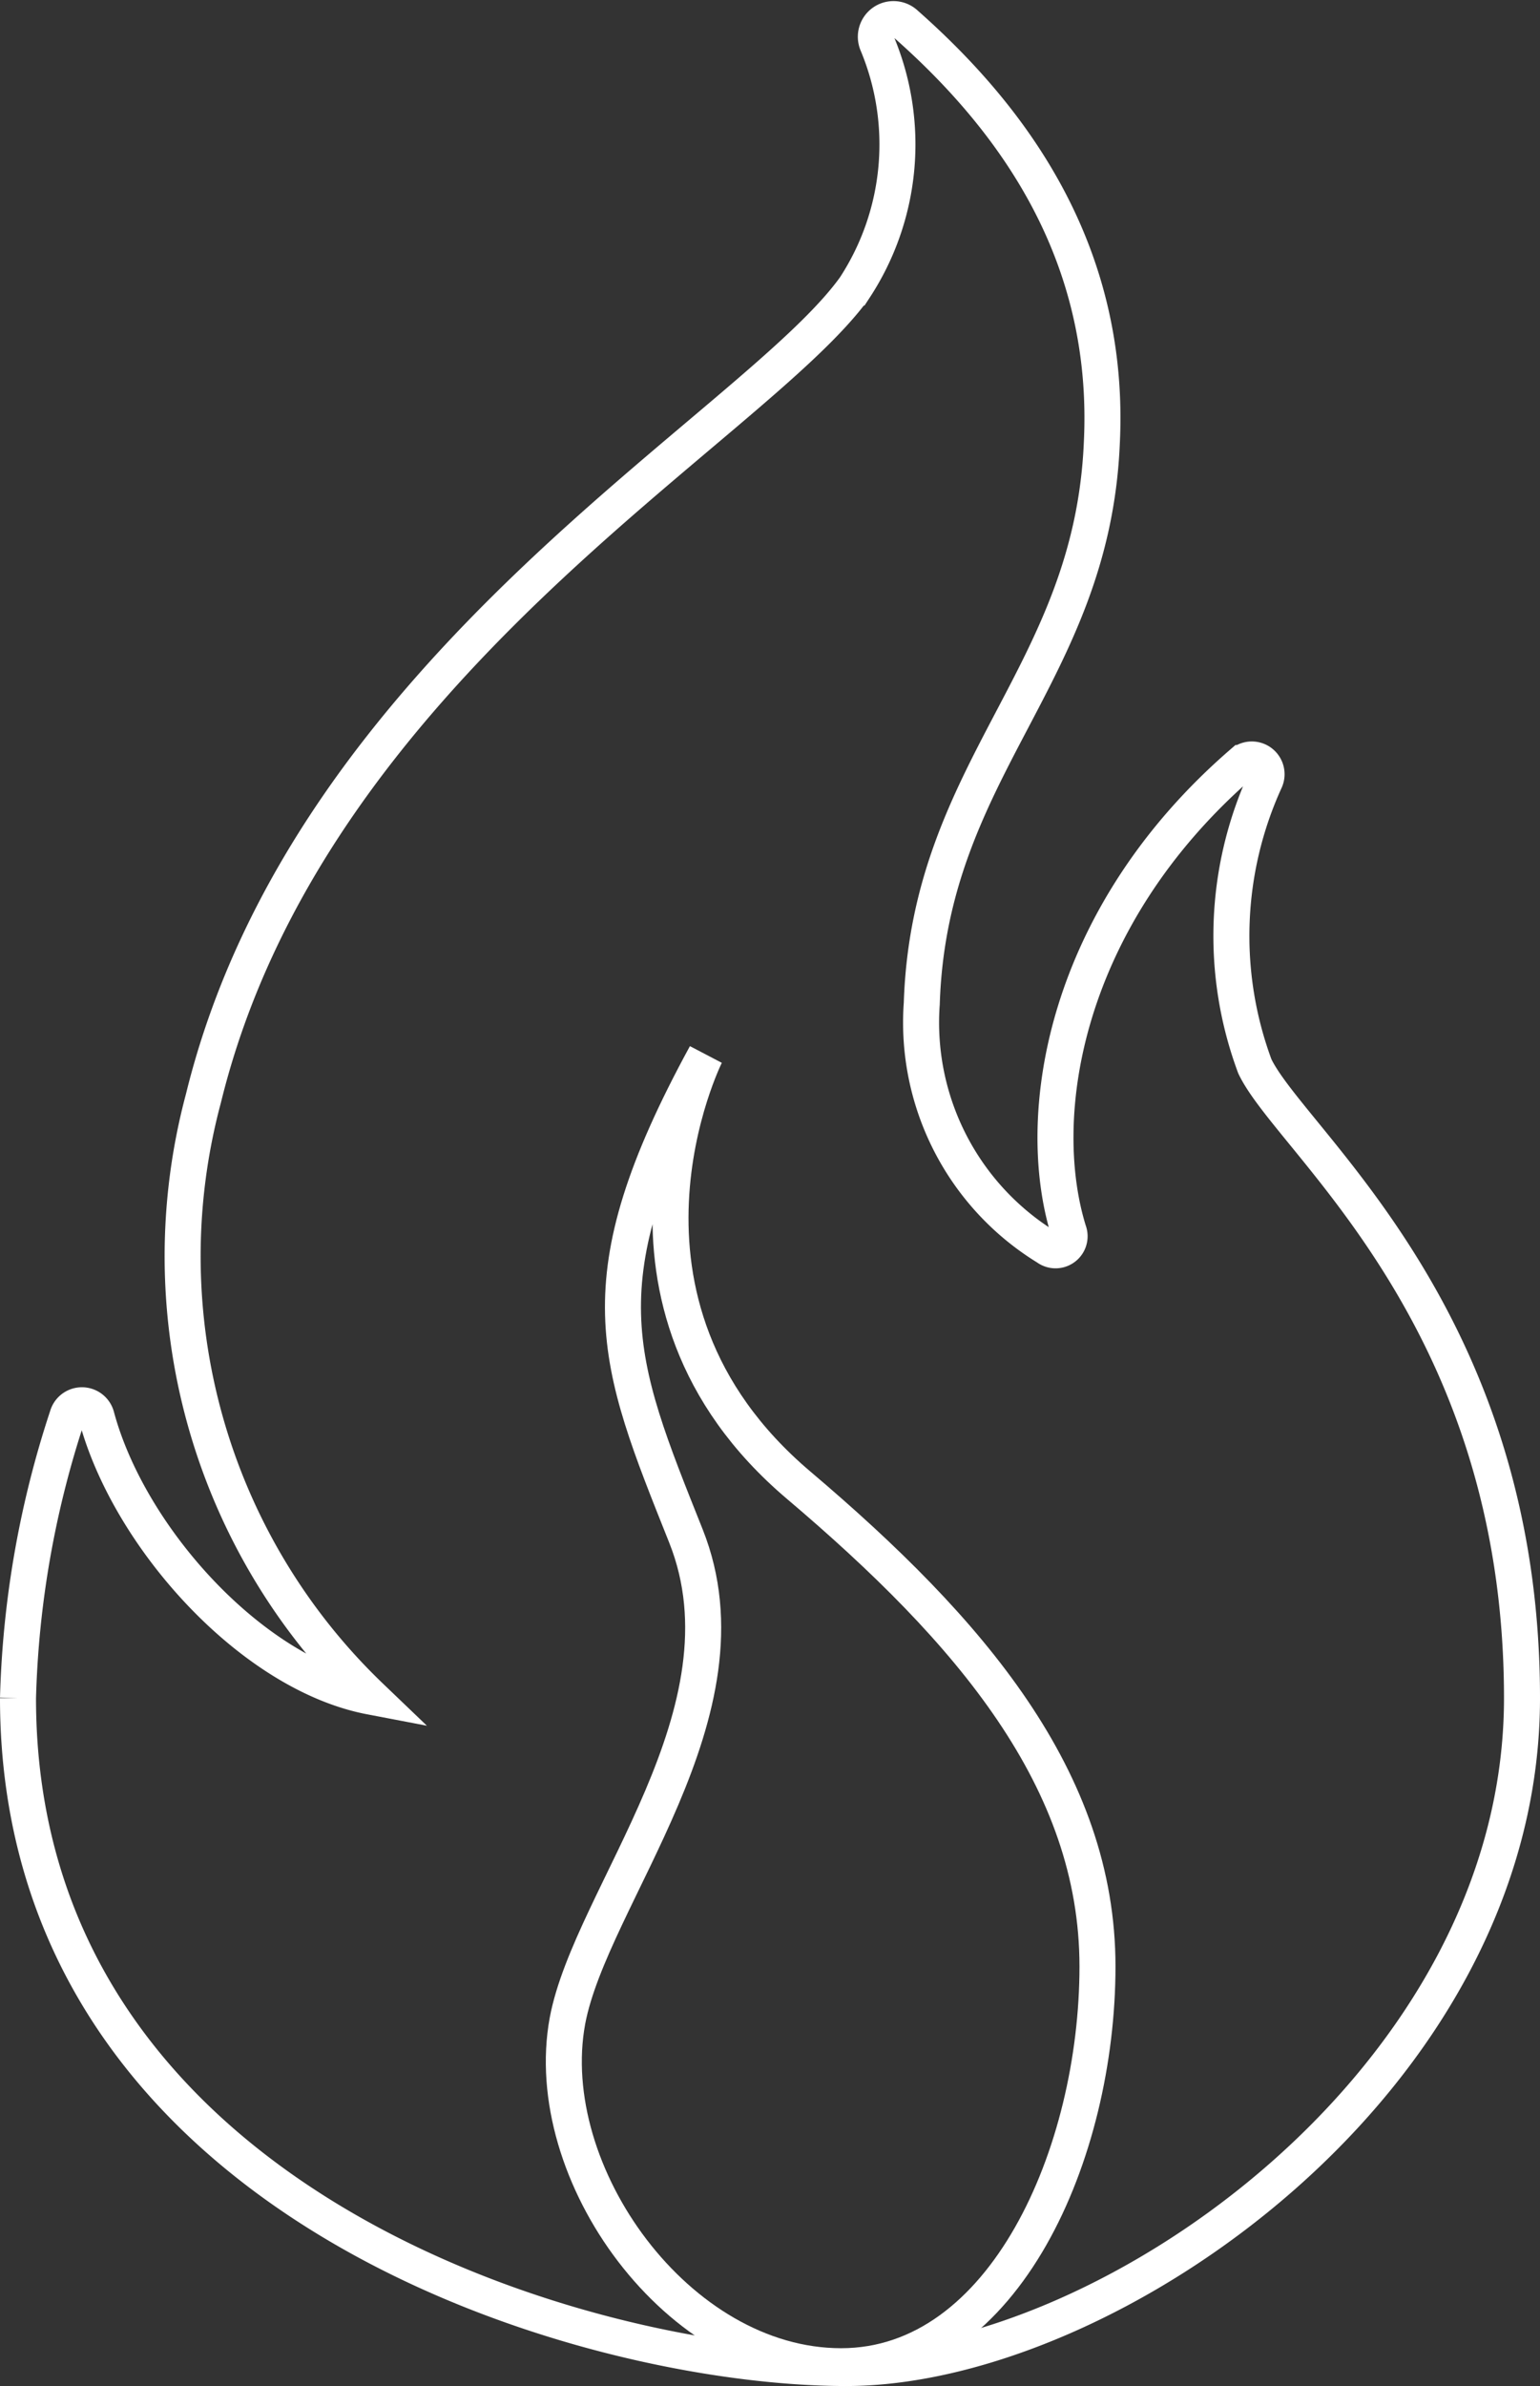 <svg xmlns="http://www.w3.org/2000/svg" width="42.77" height="66.243" viewBox="0 0 42.77 66.243">
  <rect x="0" y="0" width="42.77" height="66.243" fill="#333333" stroke="none"/>
  <g id="Flamme" transform="translate(-12.13 -1.227)">
    <path id="Pfad_2028" data-name="Pfad 2028" d="M36.49,2.43a.49.49,0,0,1,.79-.54C40.17,4.44,43,8.16,42.73,13.54c-.28,6.45-4.79,9-5,15.55a7.32,7.32,0,0,0,3.48,6.77.39.39,0,0,0,.6-.45c-1-3.22-.13-8.72,4.82-13a.41.41,0,0,1,.64.48,10.39,10.39,0,0,0-.29,7.94c1,2.1,7.42,6.93,7.42,17.54s-11.49,18.6-18.77,18.6-23-4.55-23-18.6A27.2,27.2,0,0,1,14,40.55a.42.42,0,0,1,.81,0c.9,3.36,4.31,7.15,7.61,7.78a16.93,16.93,0,0,1-4.64-16.61c2.94-12,15.28-18.59,18.09-22.51A7.26,7.26,0,0,0,36.49,2.43Z" fill="none" stroke="#fff" stroke-width="1"/>
    <path id="Pfad_2029" data-name="Pfad 2029" d="M31.73,30.51c-3.44,6.31-2.5,8.47-.55,13.36s-2.64,10-3.29,13.46c-.78,4.23,3.06,9.59,7.6,9.59s7.12-5.92,7.12-11.1-3.52-9.31-8.3-13.36C28.29,37.36,31.73,30.51,31.73,30.51Z" fill="none" stroke="#fff" stroke-width="1"/>
  </g>
</svg>
